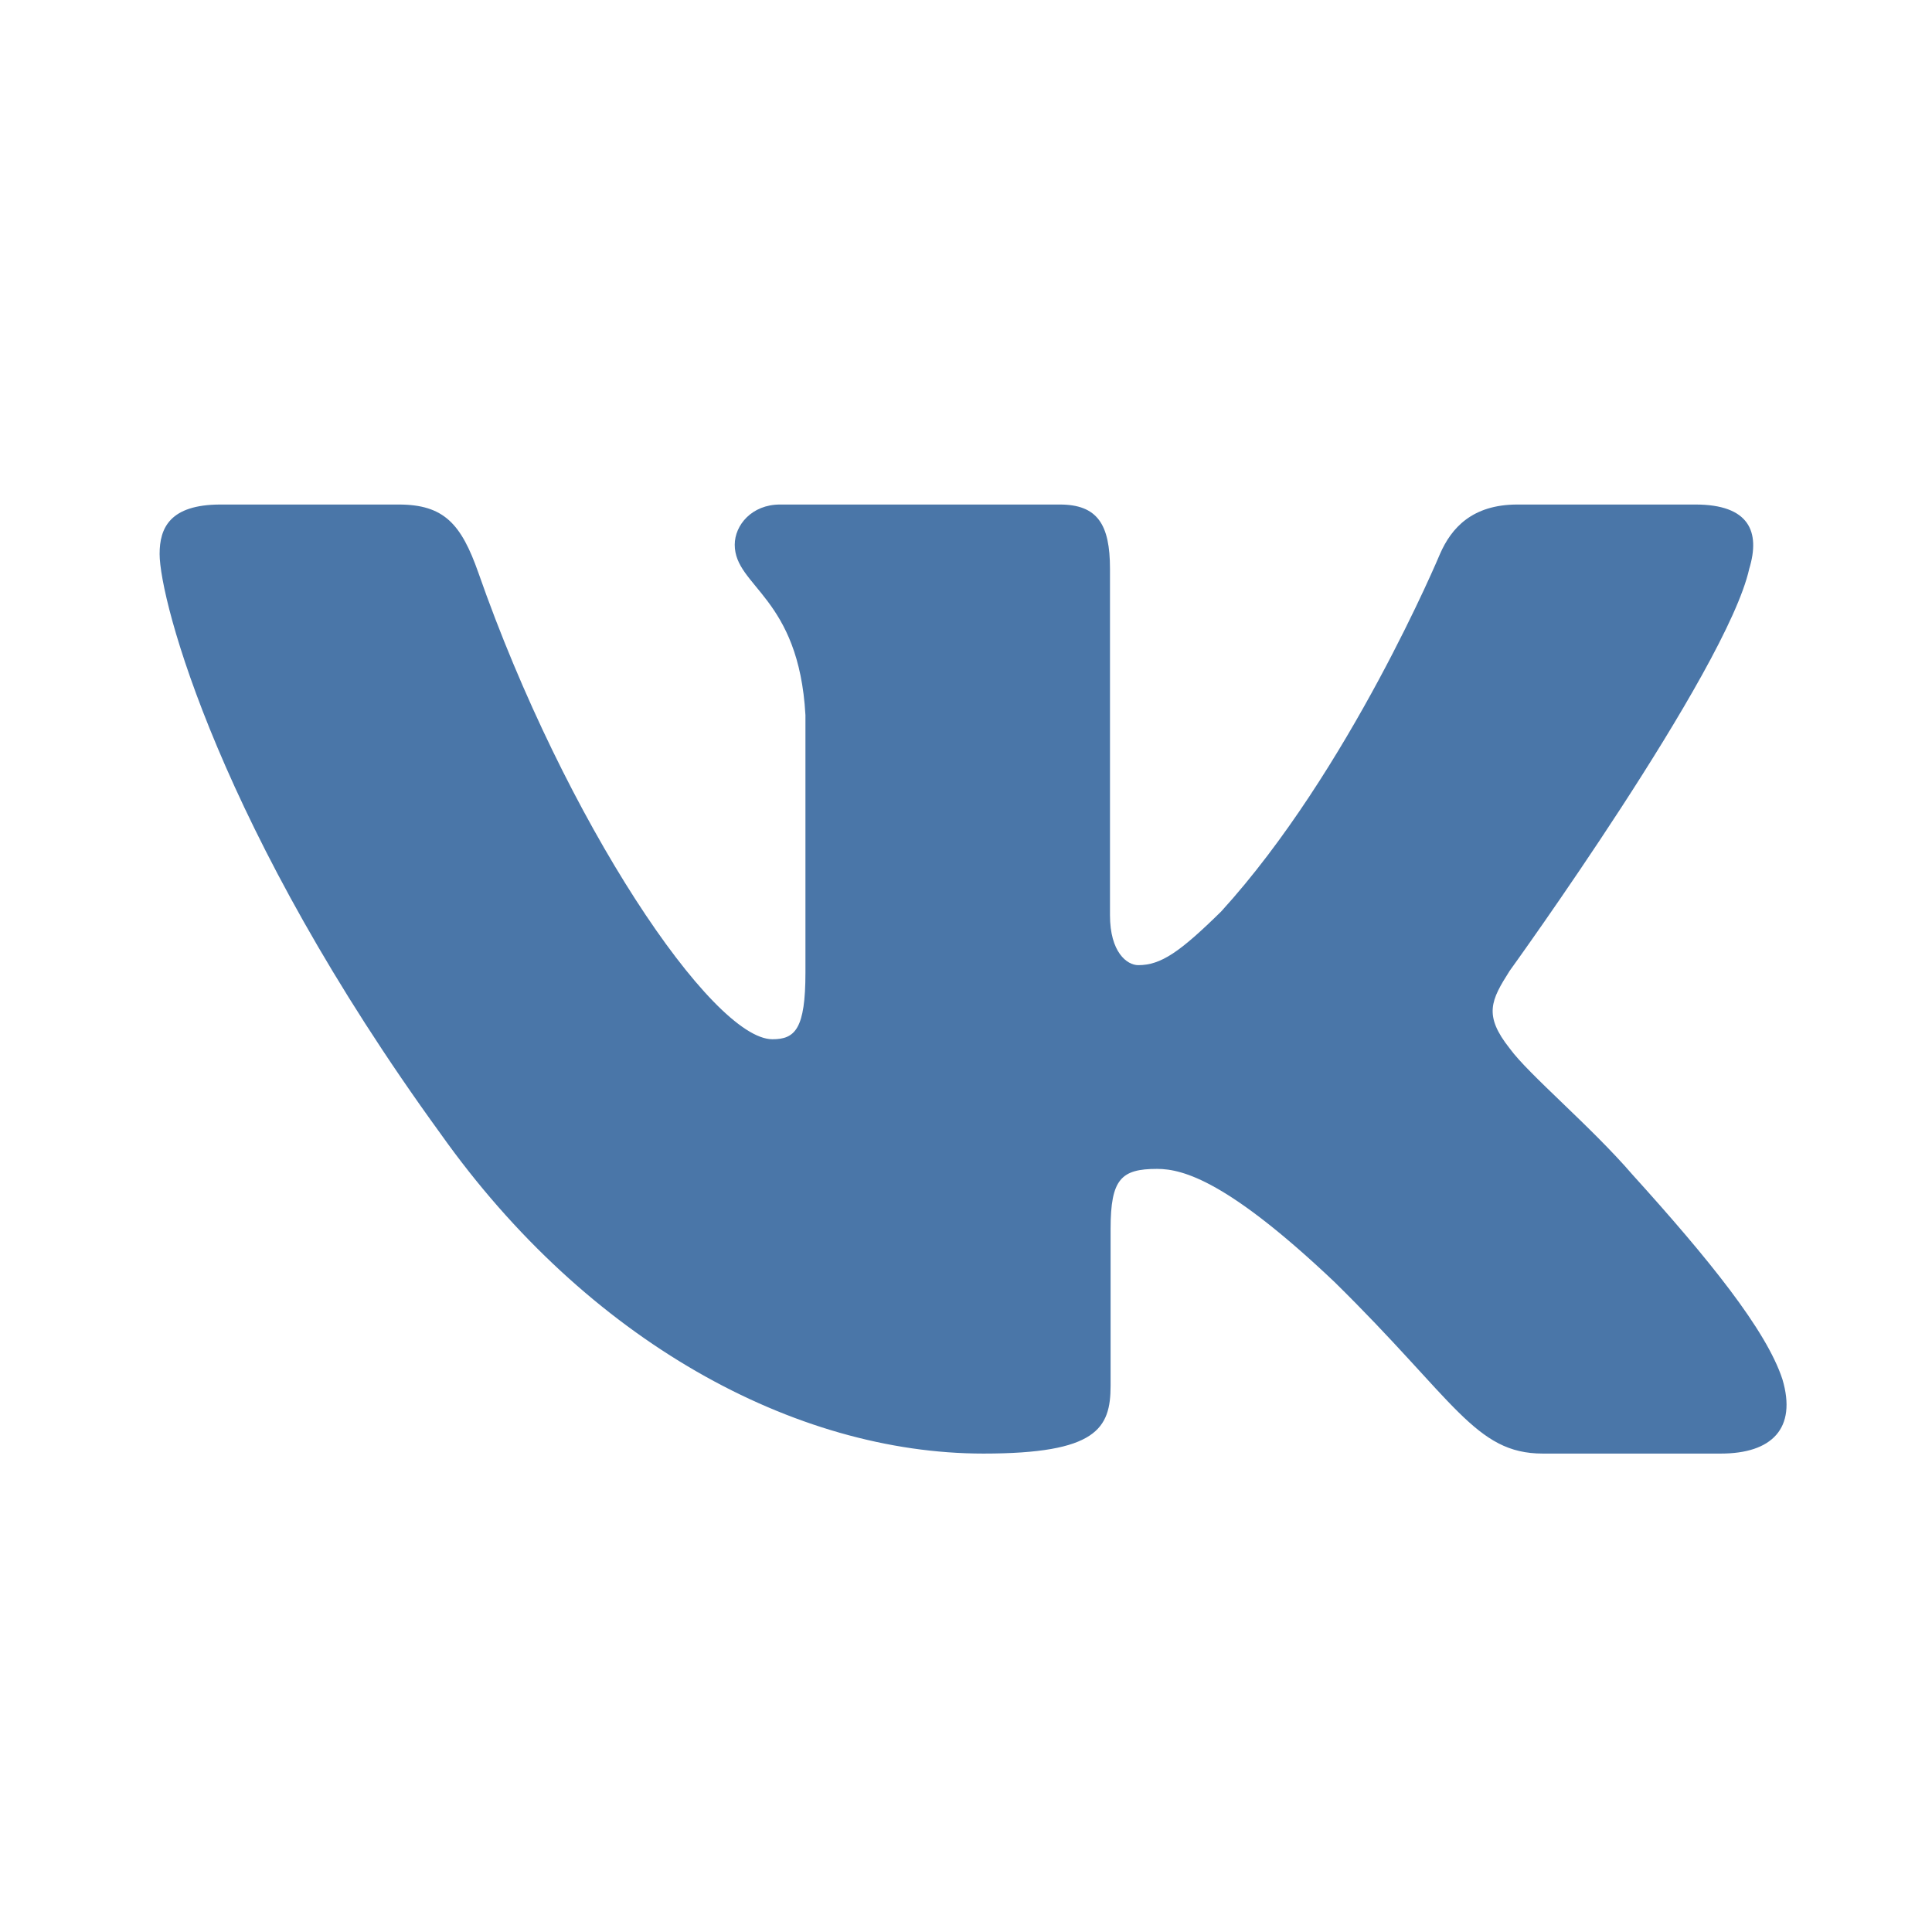 <svg width="57" height="57" viewBox="0 0 57 57" fill="none" xmlns="http://www.w3.org/2000/svg">
<path fill-rule="evenodd" clip-rule="evenodd" d="M51.608 16.781C51.941 15.688 51.608 14.885 50.02 14.885H44.768C43.433 14.885 42.818 15.579 42.484 16.344C42.484 16.344 39.813 22.737 36.03 26.89C34.806 28.093 34.25 28.475 33.582 28.475C33.249 28.475 32.748 28.093 32.748 27V16.781C32.748 15.47 32.378 14.885 31.265 14.885H23.013C22.179 14.885 21.677 15.494 21.677 16.071C21.677 17.314 23.569 17.601 23.763 21.098V28.694C23.763 30.359 23.457 30.661 22.79 30.661C21.009 30.661 16.679 24.239 14.111 16.89C13.607 15.462 13.103 14.885 11.761 14.885H6.509C5.009 14.885 4.709 15.579 4.709 16.344C4.709 17.71 6.489 24.486 12.998 33.448C17.338 39.568 23.451 42.885 29.015 42.885C32.353 42.885 32.766 42.148 32.766 40.879V36.254C32.766 34.78 33.082 34.486 34.139 34.486C34.918 34.486 36.253 34.868 39.368 37.819C42.929 41.316 43.516 42.885 45.519 42.885H50.77C52.27 42.885 53.02 42.148 52.587 40.694C52.114 39.245 50.414 37.142 48.158 34.65C46.934 33.229 45.098 31.699 44.542 30.934C43.763 29.951 43.986 29.513 44.542 28.639C44.542 28.639 50.94 19.787 51.608 16.781Z" fill="#4A76A8"/>
</svg>
